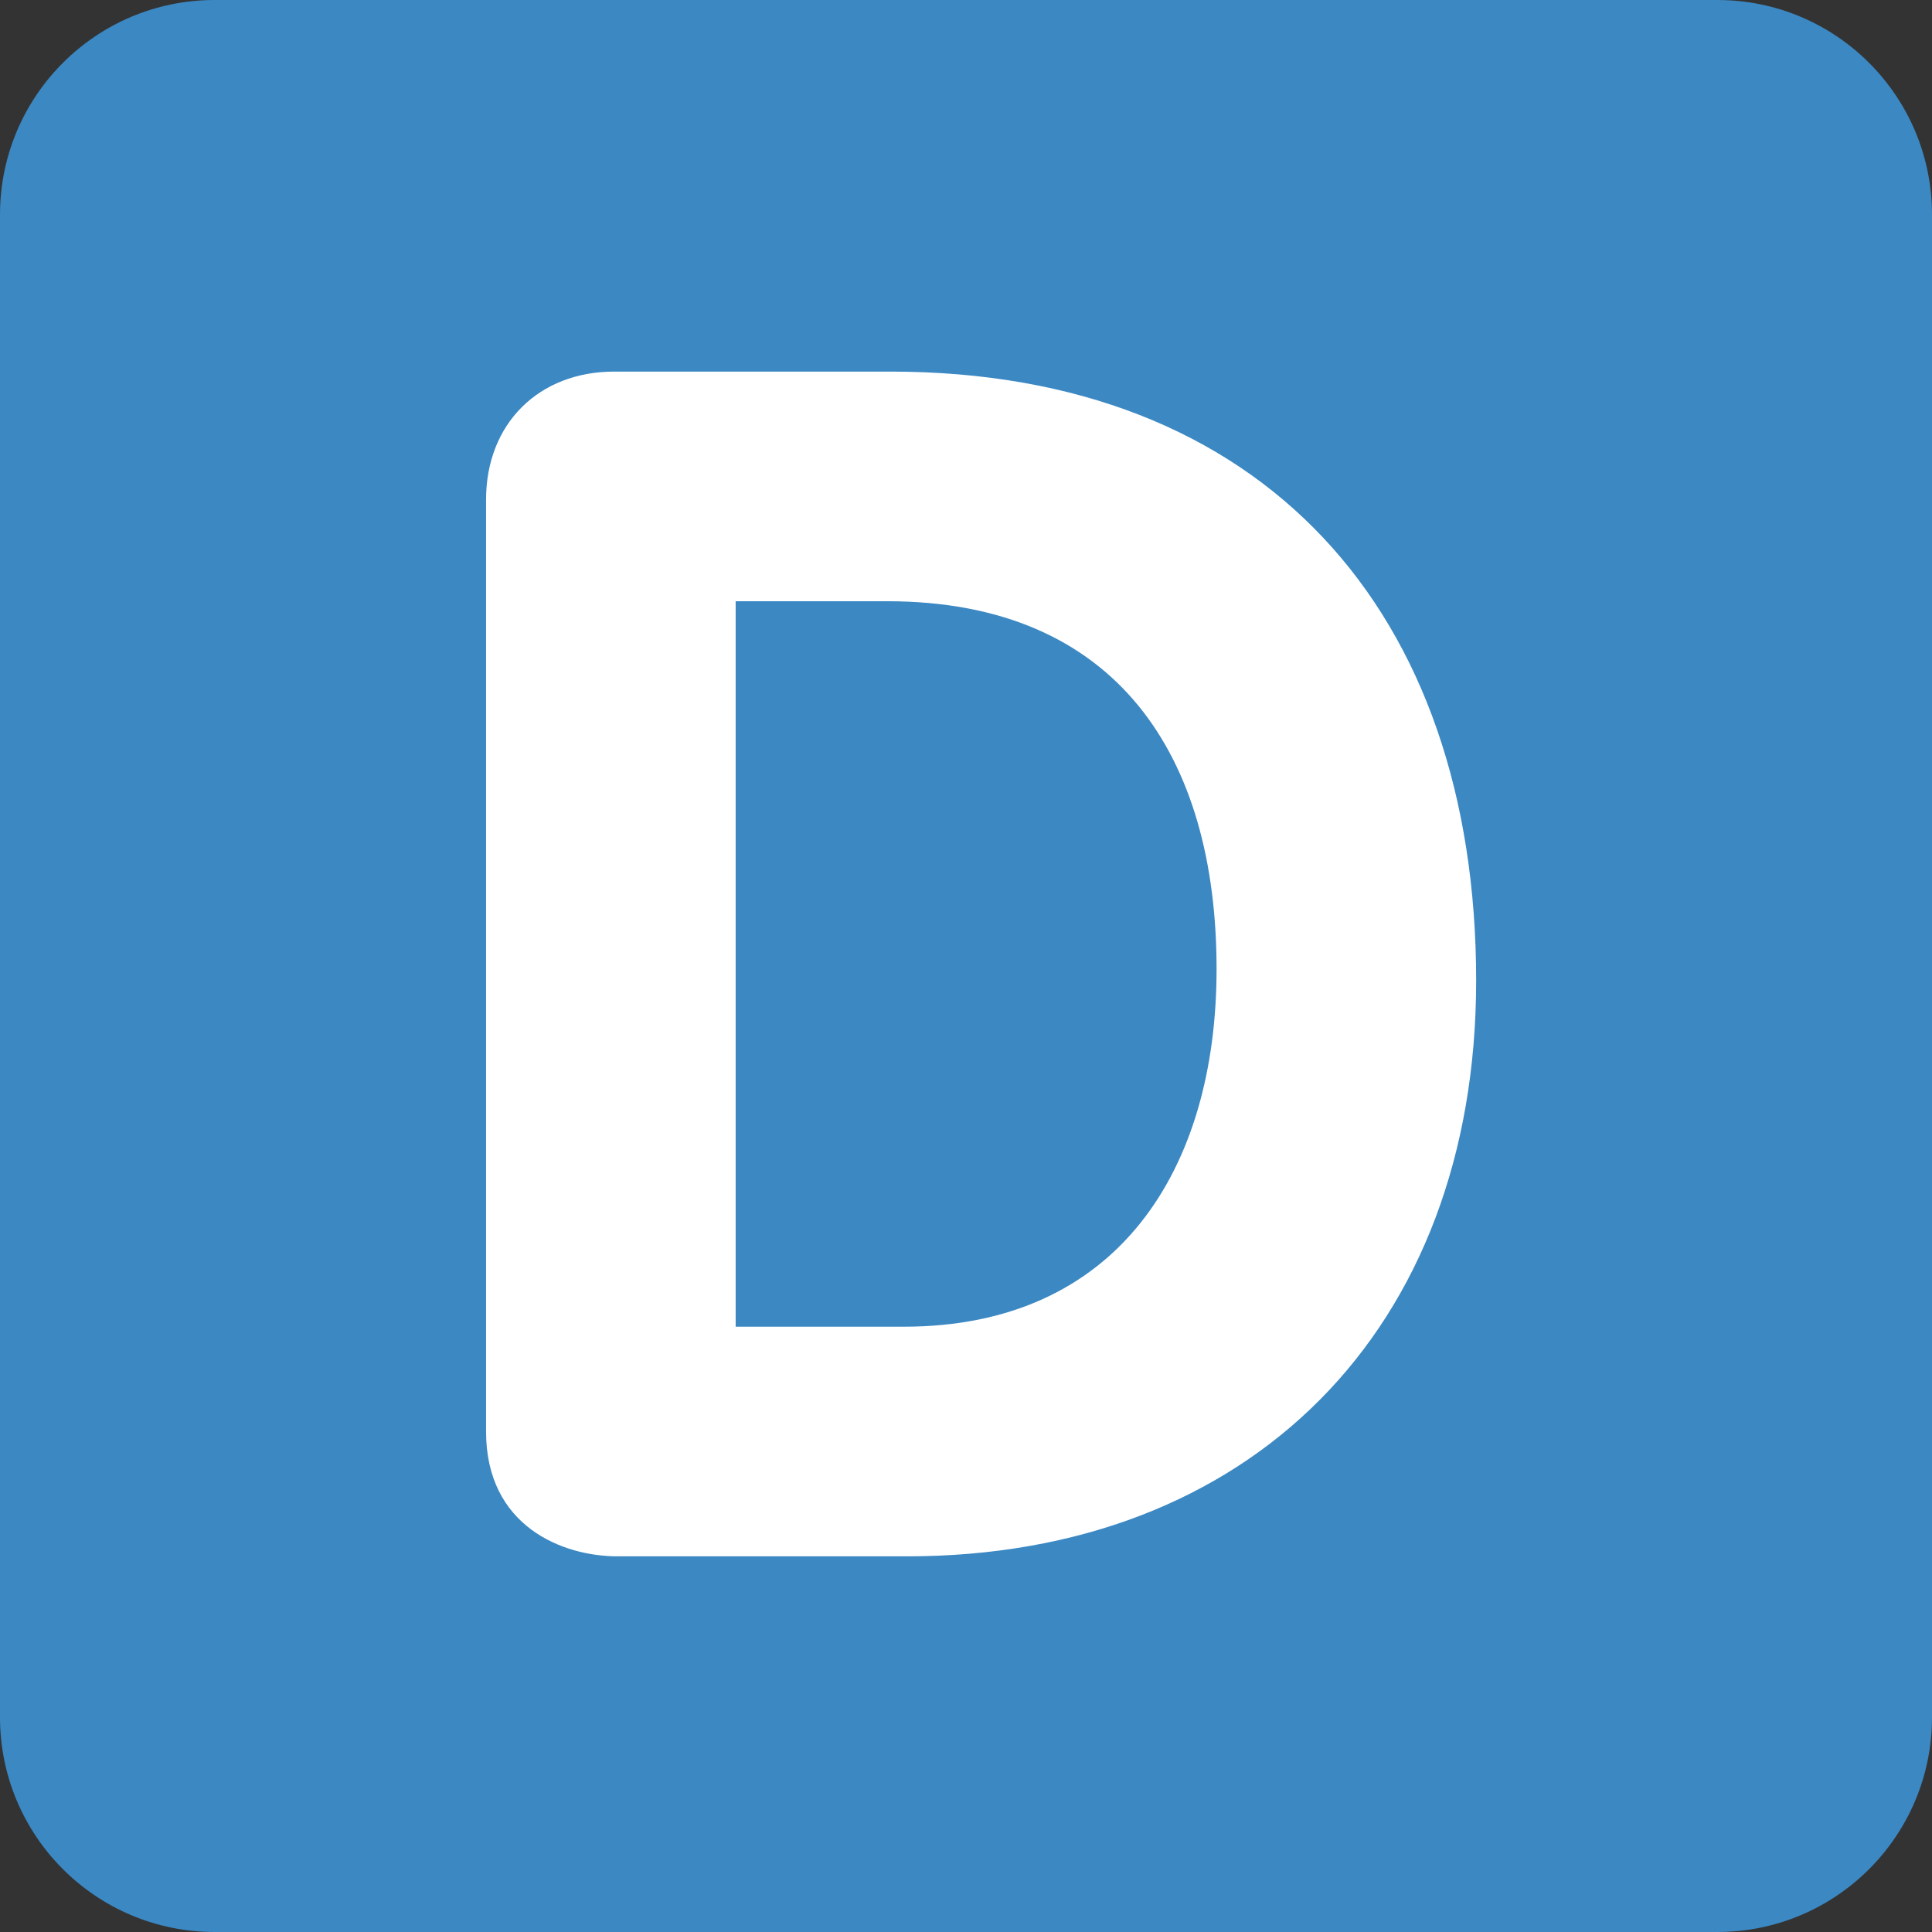 <svg width="50px" height="50px" xmlns="http://www.w3.org/2000/svg" viewBox="0 0 36 36"><rect x="0" y="0" width="36" height="36" fill="#333333" stroke="none"/><path fill="#3B88C3" d="M36 32c0 2.209-1.791 4-4 4H4c-2.209 0-4-1.791-4-4V4c0-2.209 1.791-4 4-4h28c2.209 0 4 1.791 4 4v28z"/><path fill="#FFF" d="M9.057 9.312c0-1.427.992-2.388 2.387-2.388h5.147c6.946 0 10.915 4.465 10.915 11.348C27.506 24.783 23.289 29 16.901 29h-5.395c-1.023 0-2.449-.559-2.449-2.325V9.312zm4.651 15.409h3.132c4 0 5.829-2.945 5.829-6.666 0-3.969-1.859-6.852-6.139-6.852h-2.822v13.518z"/></svg>